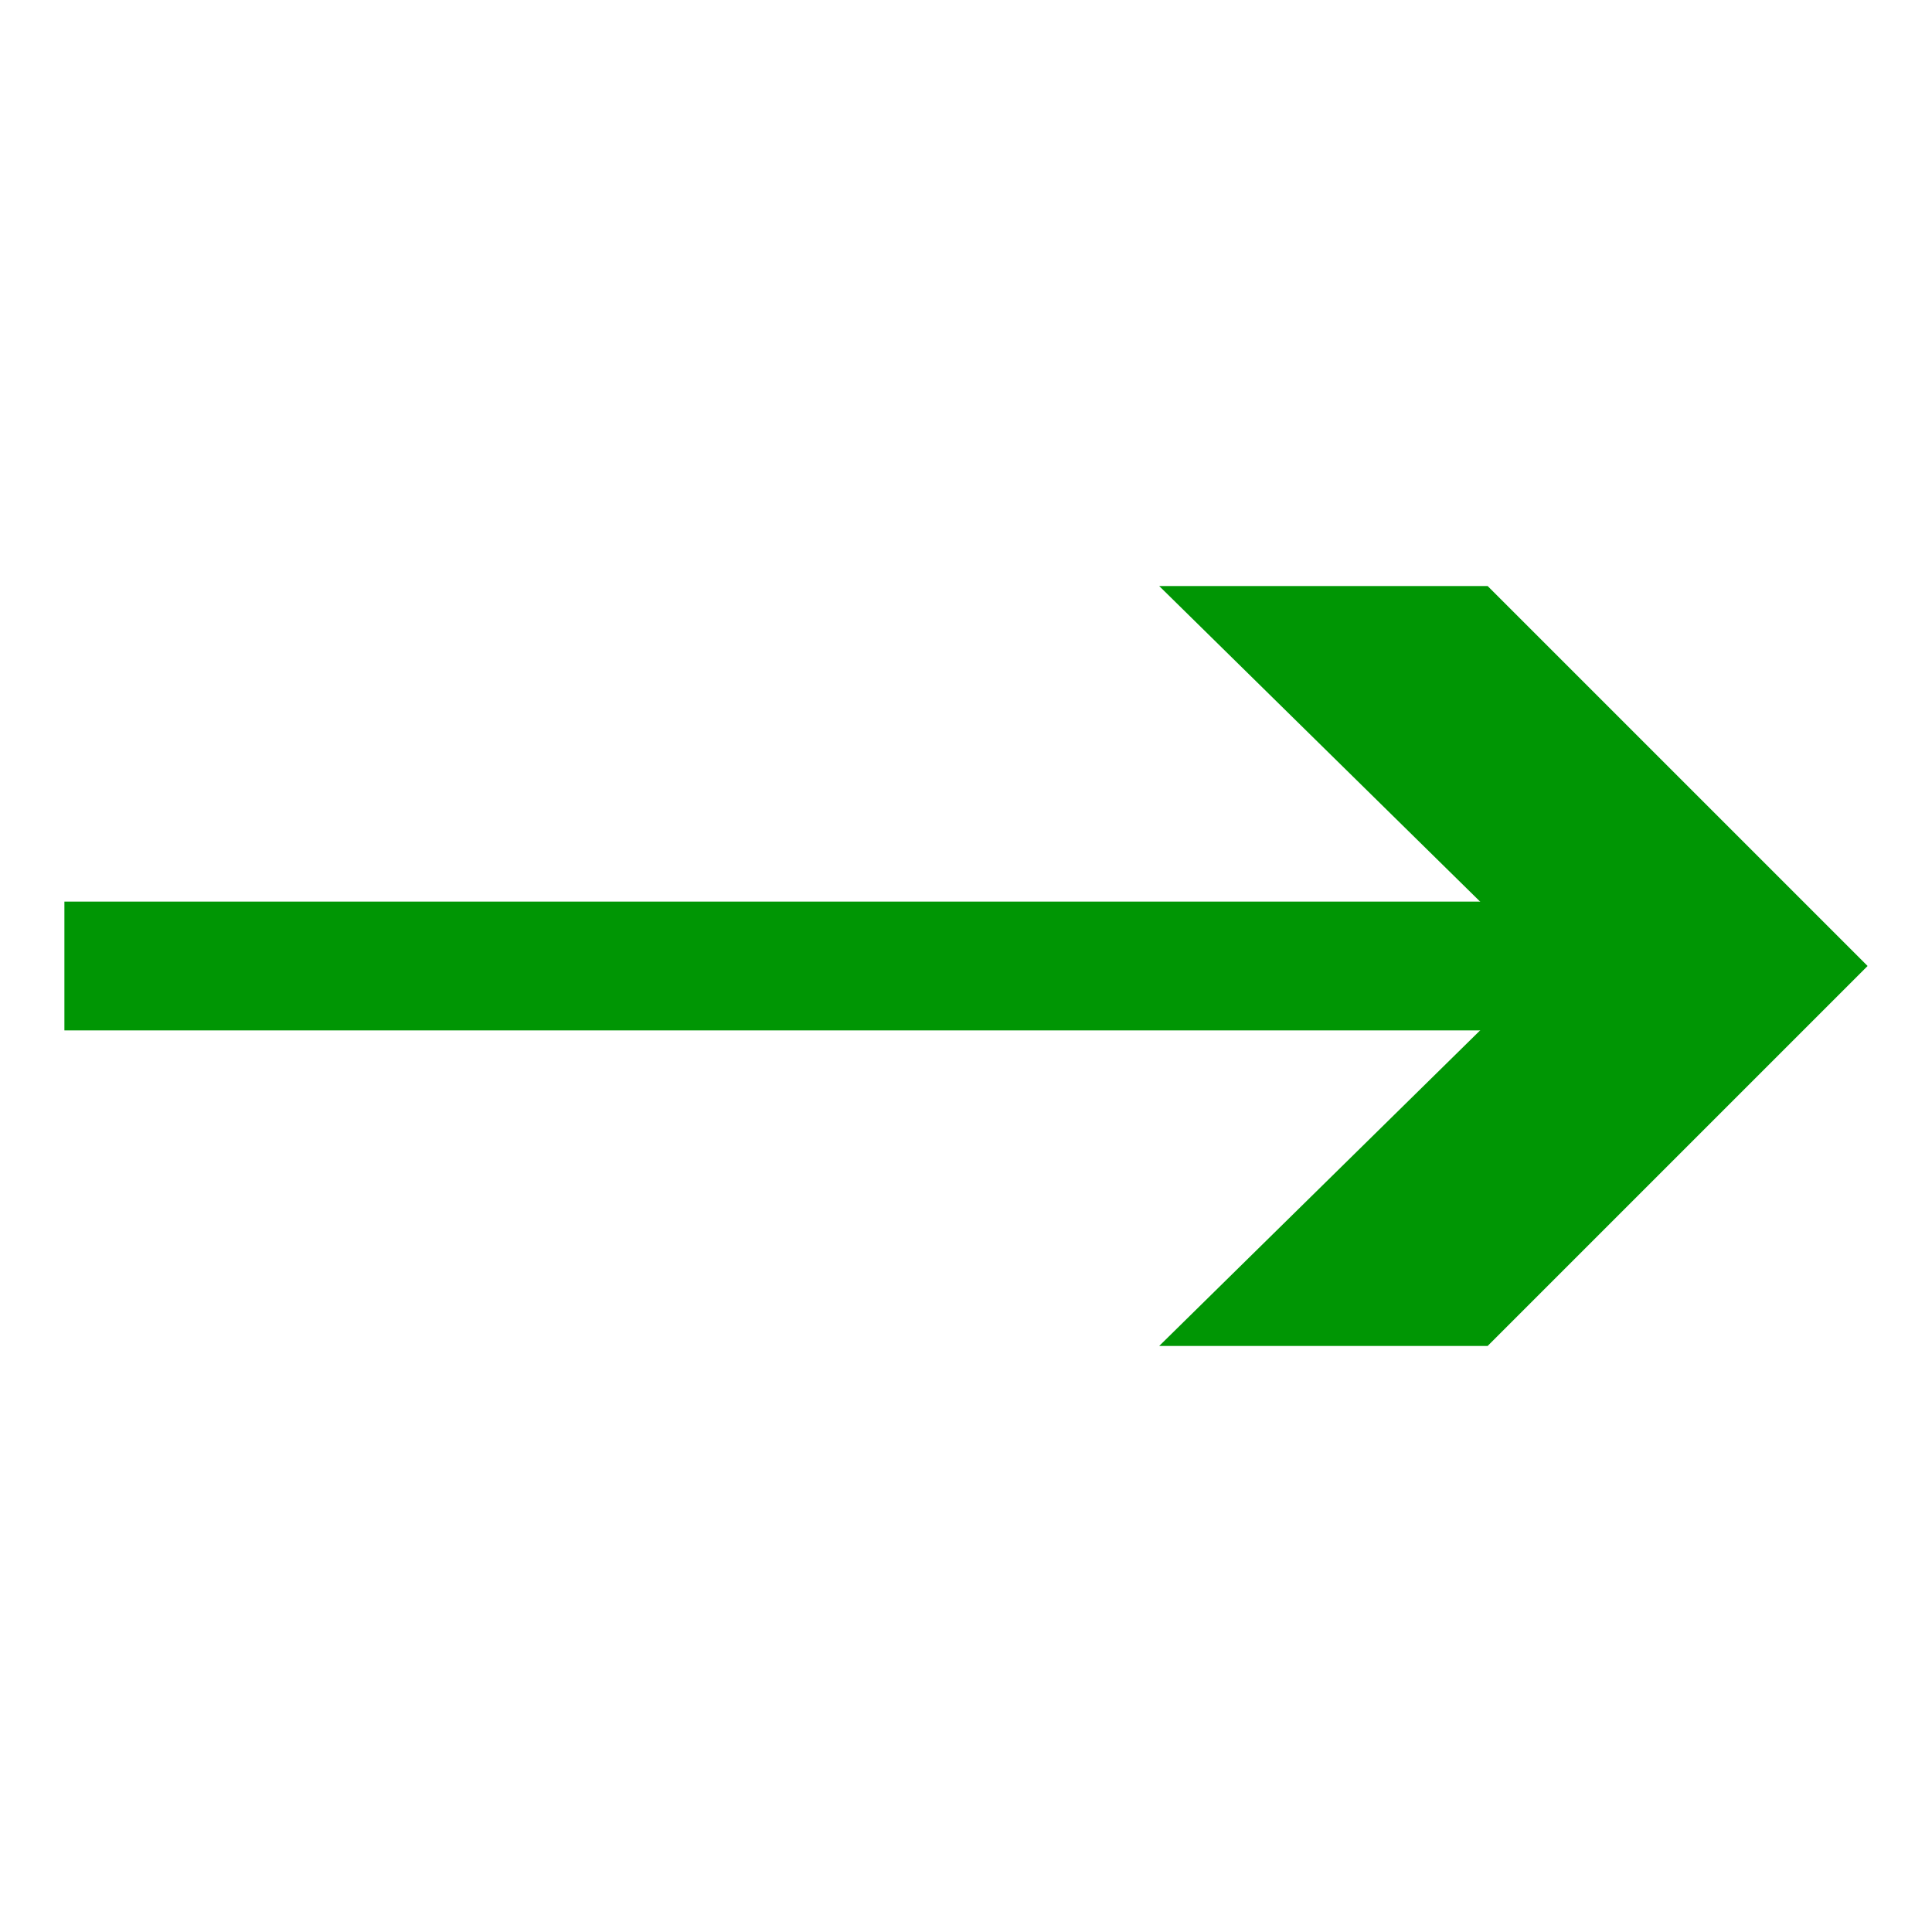 <?xml version="1.0" encoding="utf-8"?>
<!-- Generator: Adobe Illustrator 25.2.0, SVG Export Plug-In . SVG Version: 6.00 Build 0)  -->
<svg version="1.1" id="icons" xmlns="http://www.w3.org/2000/svg" xmlns:xlink="http://www.w3.org/1999/xlink" x="0px" y="0px"
	 width="30px" height="30px" viewBox="0 0 30 30" style="enable-background:new 0 0 30 30;" xml:space="preserve">
<style type="text/css">
	.st0{fill:none;stroke:#009604;stroke-width:2;stroke-miterlimit:10;}
	.st1{fill:#009604;}
</style>
<g>
	<g>
		<line class="st0" x1="25" y1="15" x2="1" y2="15"/>
		<g>
			<polygon class="st1" points="18,9.1 24,15 18,20.9 23.1,20.9 29,15 23.1,9.1 			"/>
		</g>
	</g>
</g>
</svg>

